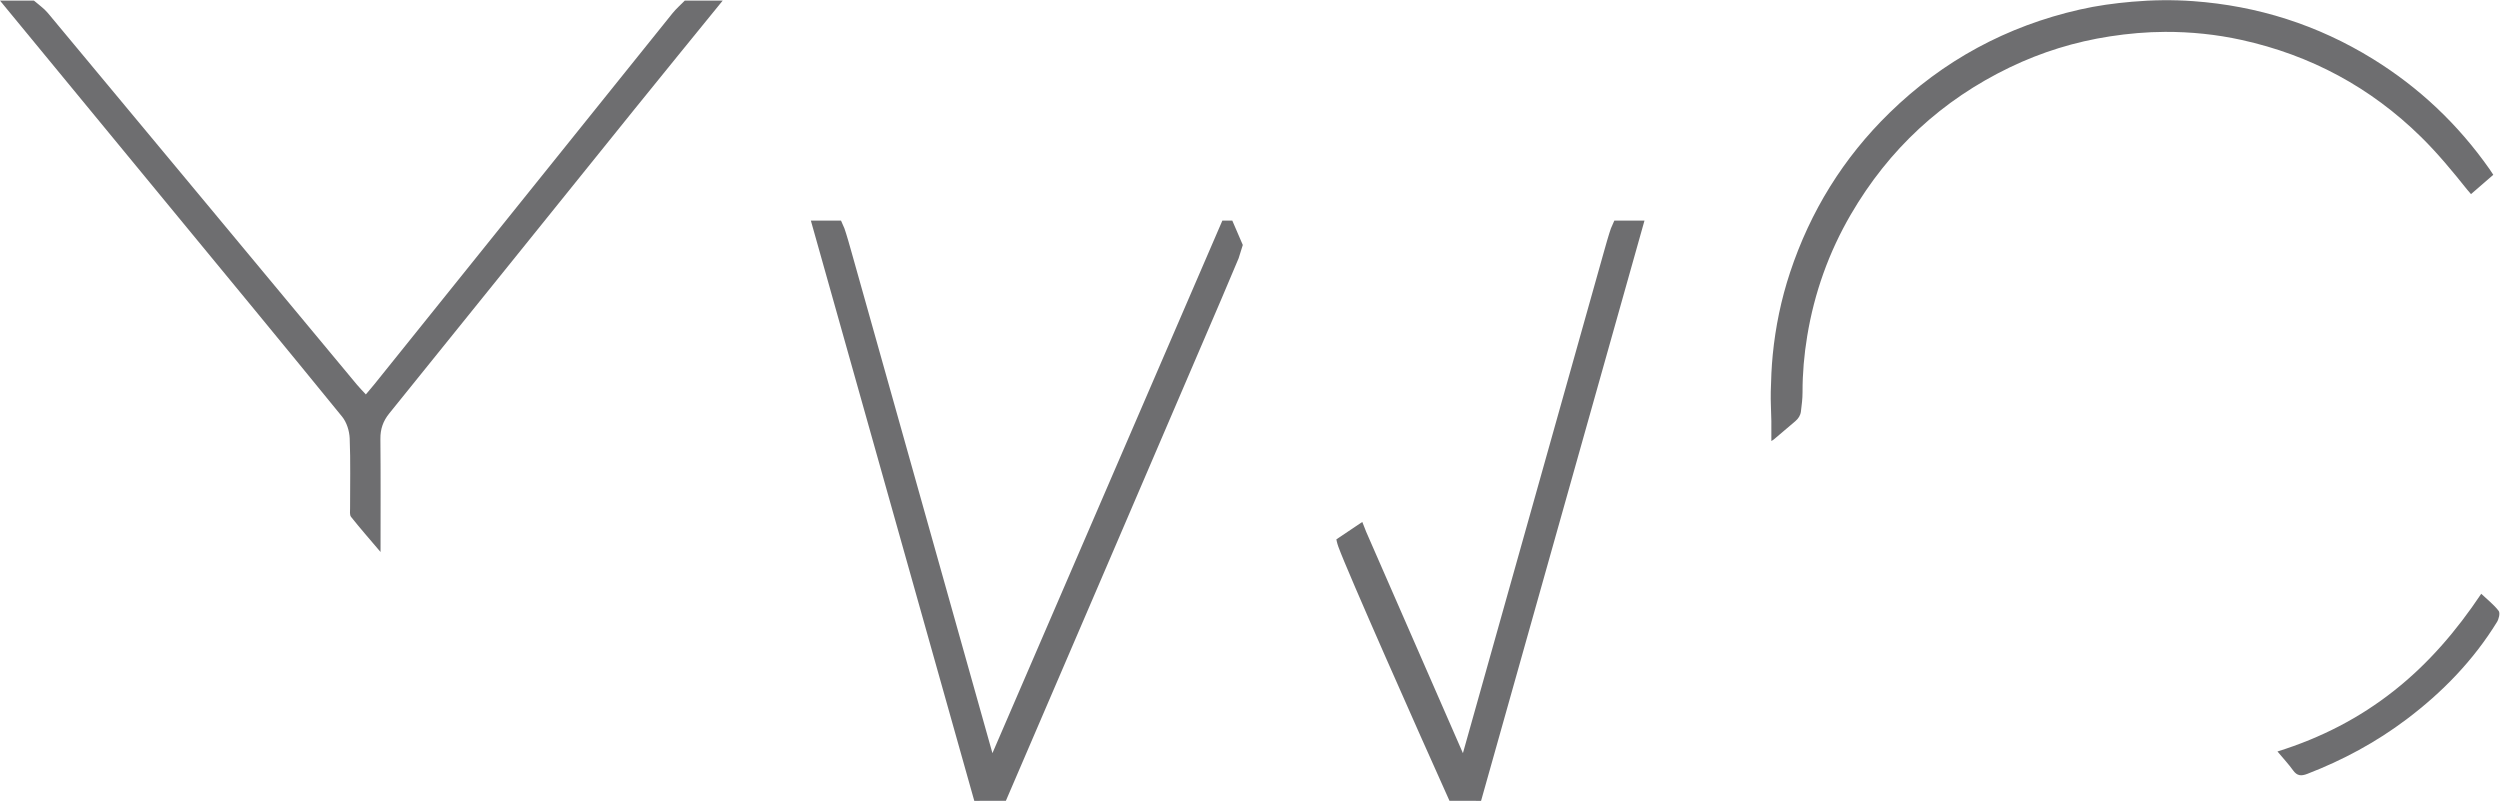 <?xml version="1.0" encoding="UTF-8" standalone="no"?>
<svg
   xmlns:dc="http://purl.org/dc/elements/1.1/"
   xmlns:cc="http://creativecommons.org/ns#"
   xmlns:rdf="http://www.w3.org/1999/02/22-rdf-syntax-ns#"
   xmlns:svg="http://www.w3.org/2000/svg"
   xmlns="http://www.w3.org/2000/svg"
   viewBox="0 0 920.879 294.992"
   height="294.992"
   width="920.879"
   xml:space="preserve"
   id="svg2"
   version="1.1"><defs
     id="defs6"><clipPath
       id="clipPath18"
       clipPathUnits="userSpaceOnUse"><path
         id="path16"
         d="M 0,0 H 690.659 V 221.244 H 0 Z" /></clipPath></defs><g
     transform="matrix(1.333,0,0,-1.333,0,294.992)"
     id="g10"><g
       id="g12"><g
         clip-path="url(#clipPath18)"
         id="g14"><g
           transform="translate(9.378,221.126)"
           id="g20"><path
             id="path22"
             style="fill:#6e6e70;fill-opacity:1;fill-rule:nonzero;stroke:none"
             d="m 0,0 c 1.286,-1.127 2.751,-2.105 3.832,-3.403 28.5,-34.225 56.959,-68.485 85.432,-102.733 0.69,-0.83 1.456,-1.596 2.455,-2.686 0.932,1.111 1.687,1.978 2.407,2.874 27.436,34.149 54.864,68.305 82.317,102.441 1.016,1.263 2.261,2.342 3.399,3.507 h 10.481 c -8.167,-10.052 -16.366,-20.08 -24.497,-30.162 -22.552,-27.965 -45.062,-55.965 -67.641,-83.909 -1.721,-2.13 -2.474,-4.326 -2.447,-7.055 0.1,-10.094 0.04,-20.191 0.04,-31.232 -3.081,3.632 -5.696,6.612 -8.156,9.713 -0.425,0.536 -0.259,1.589 -0.262,2.404 -0.017,6.433 0.157,12.874 -0.107,19.297 -0.083,2.037 -0.826,4.422 -2.091,5.977 C 69.213,-95.37 53.112,-75.896 37.051,-56.39 21.574,-37.593 6.098,-18.797 -9.378,0 Z" /></g><g
           transform="translate(629.339,13.641)"
           id="g24"><path
             id="path26"
             style="fill:#6e6e70;fill-opacity:1;fill-rule:nonzero;stroke:none"
             d="m 0,0 c 12.114,3.792 22.71,9.282 32.234,16.808 9.448,7.465 17.195,16.474 24.074,26.77 1.767,-1.674 3.519,-3.028 4.815,-4.73 C 61.57,38.261 61.181,36.622 60.662,35.78 54.127,25.17 45.599,16.379 35.684,8.905 27.278,2.568 18.102,-2.38 8.281,-6.174 6.571,-6.834 5.438,-6.784 4.318,-5.223 3.102,-3.527 1.664,-1.991 0,0" /></g><g
           transform="translate(688.979,172.994)"
           id="g28"><path
             id="path30"
             style="fill:#6e6e70;fill-opacity:1;fill-rule:nonzero;stroke:none"
             d="m 0,0 c -0.391,0.592 -0.713,1.106 -1.061,1.601 -8.66,12.326 -19.374,22.486 -32.192,30.402 -15.25,9.419 -31.85,14.697 -49.714,15.987 -5.623,0.406 -11.248,0.325 -16.875,-0.164 -4.86,-0.422 -9.681,-1.079 -14.431,-2.16 -20.179,-4.593 -37.735,-14.067 -52.555,-28.522 -12.771,-12.458 -21.898,-27.215 -27.505,-44.146 -2.448,-7.392 -4.019,-14.98 -4.78,-22.722 -0.333,-3.386 -0.467,-6.797 -0.545,-10.2 -0.061,-2.693 0.117,-5.391 0.16,-8.087 0.028,-1.779 0.005,-3.559 0.005,-5.56 0.386,0.249 0.545,0.328 0.677,0.441 1.986,1.681 3.97,3.364 5.949,5.053 0.82,0.699 1.406,1.58 1.537,2.644 0.218,1.777 0.455,3.568 0.451,5.353 -0.011,5.221 0.444,10.4 1.293,15.538 1.969,11.925 5.974,23.148 12.055,33.589 10.491,18.011 25.136,31.59 43.923,40.643 8.78,4.231 18,7.074 27.652,8.561 5.065,0.78 10.154,1.226 15.255,1.245 7.105,0.026 14.167,-0.694 21.12,-2.223 19.096,-4.198 35.665,-13.095 49.619,-26.811 4.598,-4.519 8.69,-9.487 12.709,-14.517 0.343,-0.429 0.713,-0.836 1.094,-1.281 C -4.057,-3.515 -2.067,-1.791 0,0" /></g><g
           transform="translate(224.068,160.333)"
           id="g32"><path
             id="path34"
             style="fill:#6e6e70;fill-opacity:1;fill-rule:nonzero;stroke:none"
             d="m 0,0 h 8.333 l 0.938,-2.146 c 0,0 0.562,-1.5 2,-6.687 1.437,-5.188 38.902,-138.323 38.902,-138.323 L 113.708,0 h 2.75 l 2.899,-6.729 -1.149,-3.667 c 0,0 -0.125,-0.312 -4.812,-11.375 -4.688,-11.062 -59.507,-138.545 -59.507,-138.545 l -8.733,-0.017 z" /></g><g
           transform="translate(400.536,0.017)"
           id="g36"><path
             id="path38"
             style="fill:#6e6e70;fill-opacity:1;fill-rule:nonzero;stroke:none"
             d="m 0,0 8.733,-0.017 45.156,160.333 h -8.333 l -0.938,-2.146 c 0,0 -0.562,-1.5 -2,-6.687 C 41.181,146.295 3.716,13.16 3.716,13.16 c -8.914,20.394 -17.827,40.788 -26.741,61.182 -0.198,0.505 -0.396,1.011 -0.594,1.516 -0.157,0.398 -0.315,0.796 -0.473,1.194 l -7.162,-4.811 c 0.059,-0.336 0.149,-0.766 0.292,-1.258 0,0 0.108,-0.375 0.244,-0.75 C -28.155,63.168 -8.667,19.266 0,0" /></g></g></g></g></svg>